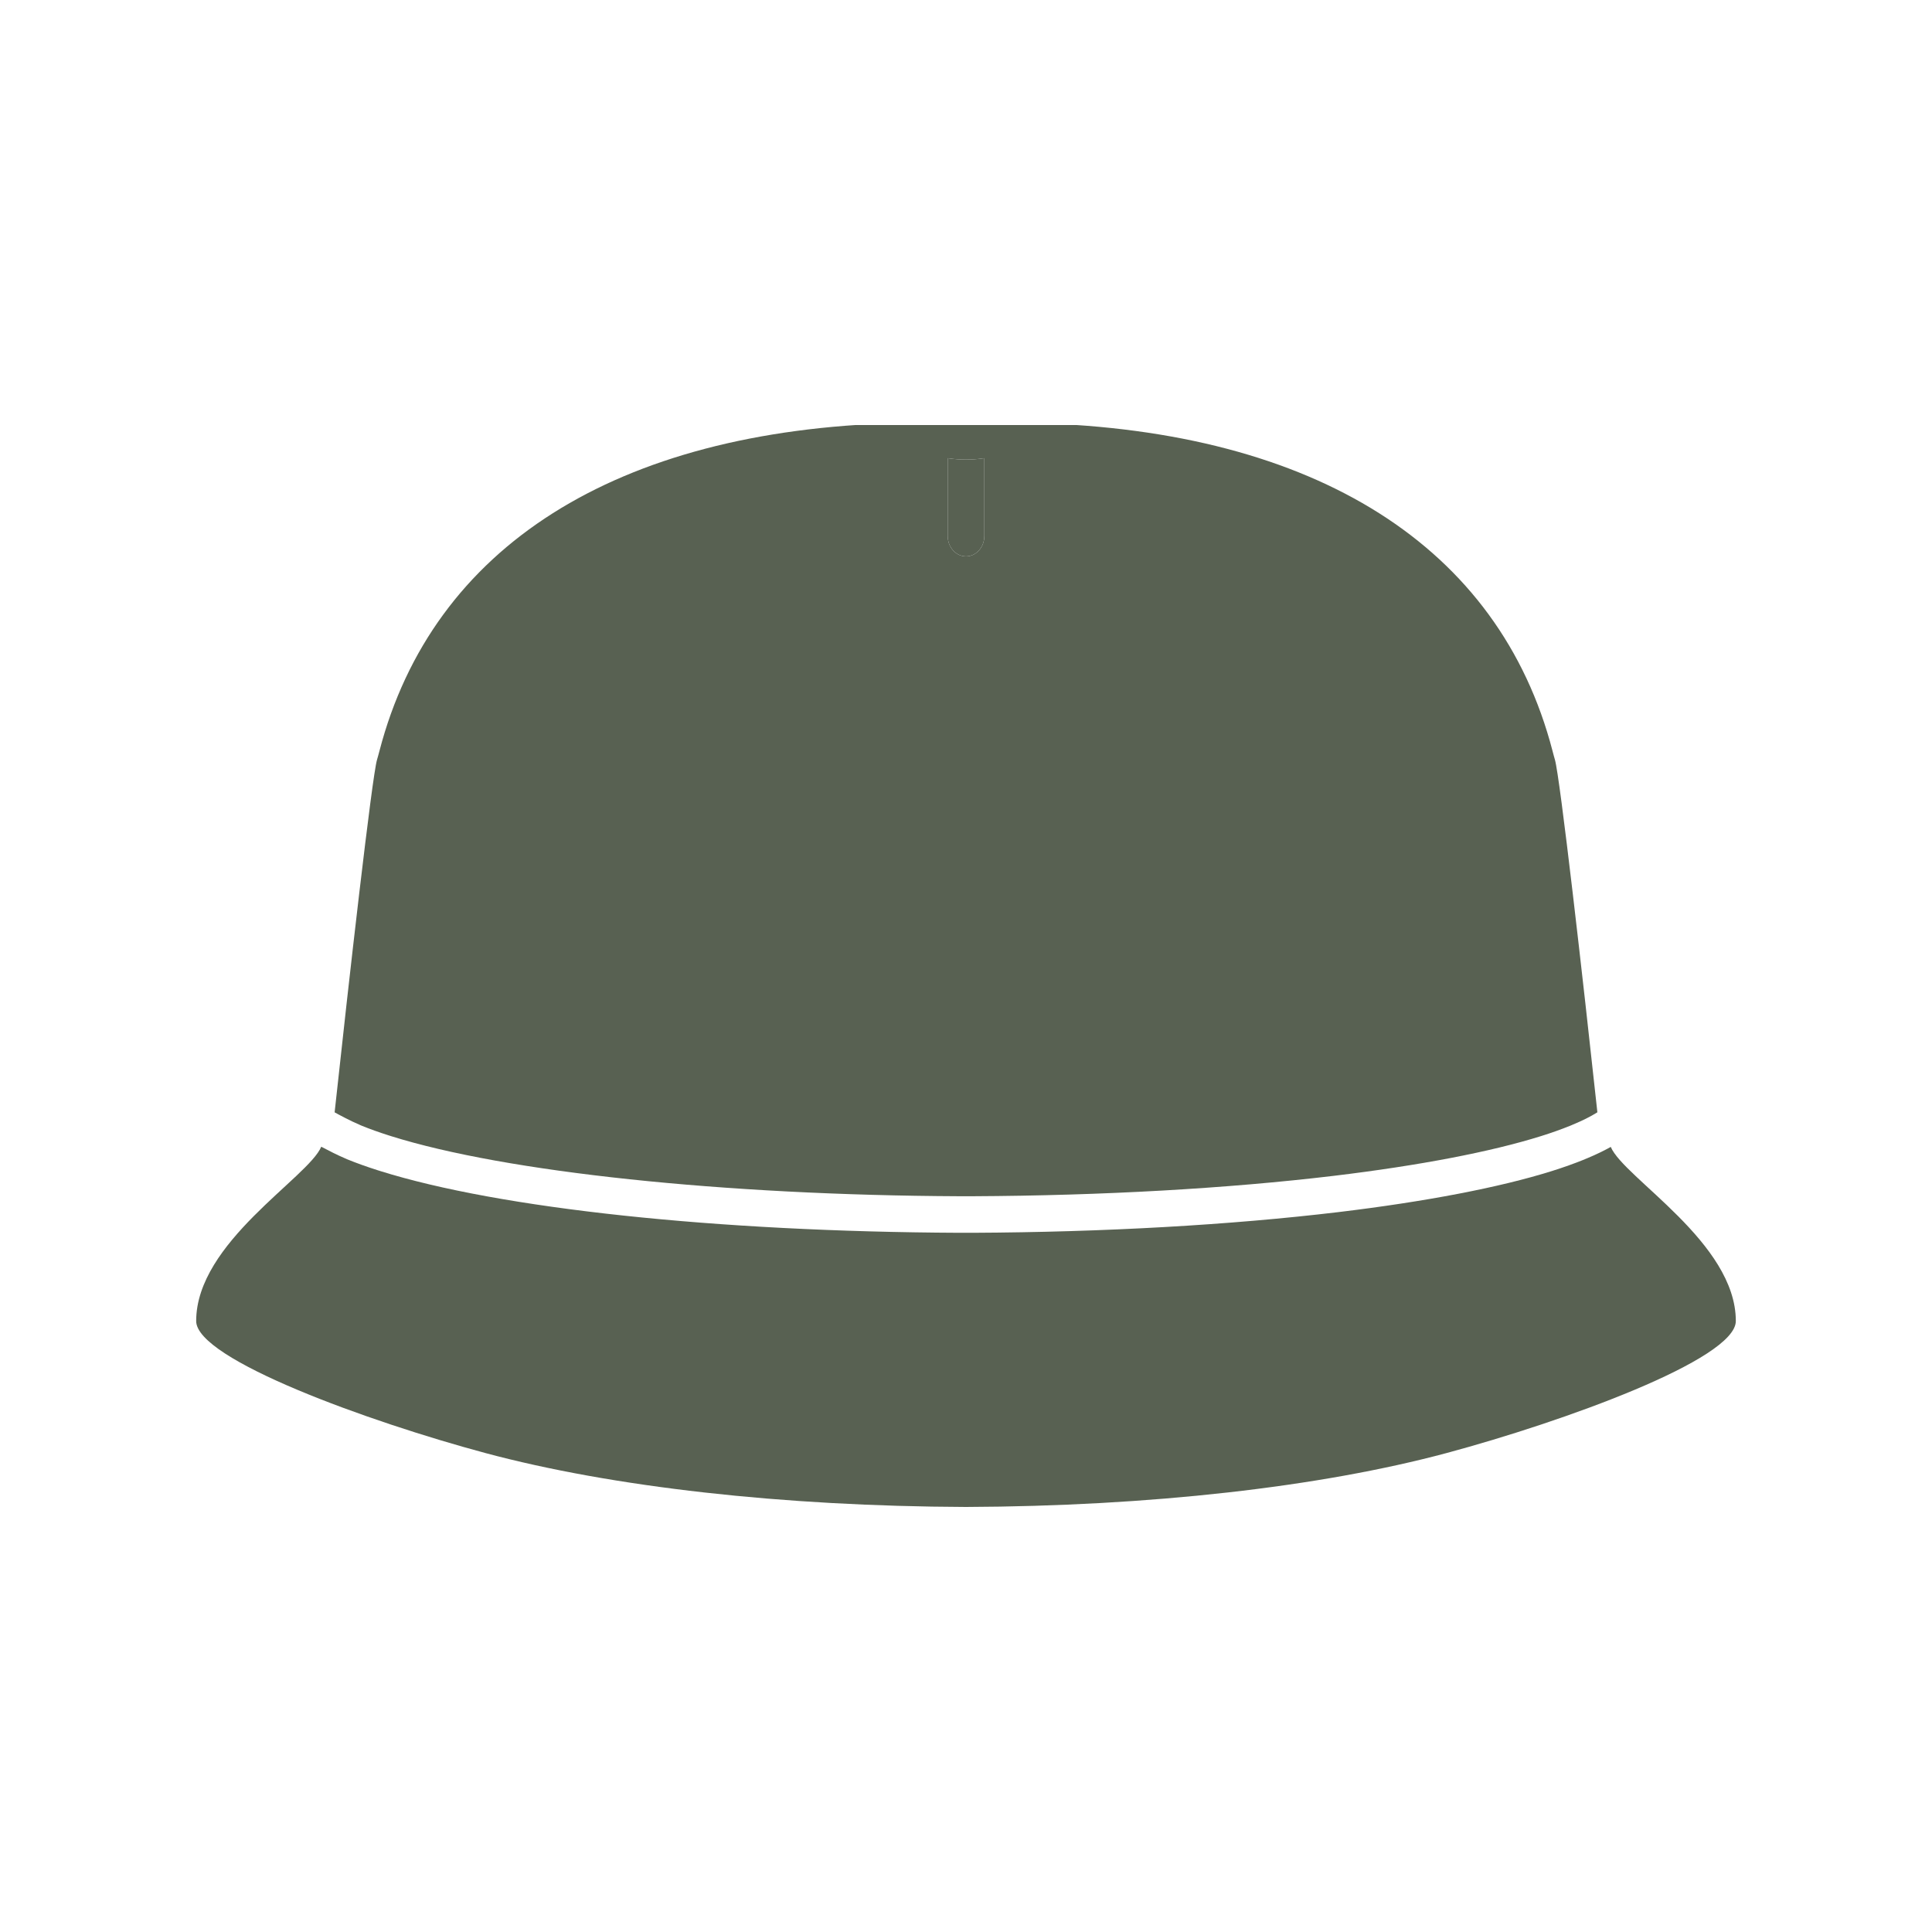 <svg xmlns="http://www.w3.org/2000/svg" fill="none" viewBox="0 0 100 100" height="100" width="100">
<g clip-path="url(#clip0_2296_335)">
<path fill="#586152" d="M83.373 59.364C83.015 59.564 82.608 59.761 82.158 59.949C82.128 59.962 82.098 59.975 82.067 59.986C82.05 59.994 82.035 60.001 82.018 60.009C81.491 60.223 80.922 60.425 80.325 60.613C77.63 61.459 73.808 62.193 69.279 62.738C63.689 63.406 57.147 63.777 50.361 63.809H49.641C37.073 63.752 25.872 62.556 19.675 60.611C19.663 60.611 19.654 60.605 19.644 60.601C19.629 60.597 19.612 60.592 19.595 60.586L19.529 60.565C18.966 60.386 18.439 60.196 17.976 60.007C17.959 60 17.94 59.992 17.923 59.983C17.895 59.971 17.866 59.958 17.836 59.945C17.504 59.806 16.979 59.542 16.628 59.354C15.956 60.959 10.154 64.308 10.154 68.377C10.154 70.368 19.117 73.595 25.115 75.207C31.682 76.971 40.519 77.964 49.999 78C59.479 77.964 68.316 76.971 74.883 75.207C80.881 73.595 89.846 70.368 89.846 68.377C89.846 64.316 84.046 60.972 83.373 59.364Z"></path>
<path fill="#586152" d="M18.585 58.206C18.604 58.215 18.623 58.223 18.642 58.232L18.651 58.236C18.674 58.245 18.698 58.255 18.721 58.266C18.729 58.266 18.734 58.272 18.74 58.274C19.144 58.438 19.608 58.605 20.12 58.768L20.188 58.789C20.2 58.792 20.211 58.796 20.223 58.8L20.243 58.807C26.179 60.67 37.444 61.862 49.646 61.917H50.357C57.068 61.885 63.534 61.519 69.052 60.859C73.469 60.327 77.171 59.617 79.758 58.806C80.289 58.641 80.795 58.461 81.262 58.272C81.273 58.268 81.284 58.263 81.296 58.259L81.375 58.225C81.387 58.219 81.404 58.211 81.417 58.206C81.899 58.007 82.314 57.801 82.653 57.589C82.663 57.583 82.67 57.577 82.68 57.572C81.944 50.759 80.746 40.222 80.483 39.324C80.45 39.219 80.411 39.064 80.358 38.866C77.603 28.289 68.11 22.292 53.574 21.898C53.405 21.894 52.899 21.898 52.692 21.898L51.346 21.898C51.346 21.898 52.082 21.898 50.001 21.898C47.919 21.898 48.115 21.898 48.115 21.898L46.737 21.899C46.566 21.899 46.517 21.896 46.424 21.898C31.89 22.292 22.397 28.289 19.641 38.866C19.587 39.064 19.548 39.219 19.514 39.325C19.252 40.221 18.056 50.761 17.32 57.574C17.324 57.574 17.328 57.579 17.332 57.581C17.472 57.661 18.183 58.041 18.585 58.206ZM50.903 23.723C50.918 23.721 50.934 23.717 50.949 23.715V27.74C50.949 28.325 50.524 28.798 50.001 28.798C49.478 28.798 49.053 28.325 49.053 27.74V23.715C49.068 23.717 49.085 23.721 49.1 23.723C49.391 23.766 49.692 23.787 49.999 23.787C50.306 23.787 50.613 23.766 50.903 23.723Z"></path>
<path fill="#586152" d="M50.903 23.723C50.918 23.721 50.934 23.717 50.949 23.715V27.74C50.949 28.325 50.524 28.798 50.001 28.798C49.478 28.798 49.053 28.325 49.053 27.74V23.715C49.068 23.717 49.085 23.721 49.1 23.723C49.391 23.766 49.692 23.787 49.999 23.787C50.306 23.787 50.613 23.766 50.903 23.723Z"></path>
</g>
<defs>
<clipPath id="clip0_2296_335">
<rect transform="translate(10.154 22)" fill="white" height="56" width="79.692"></rect>
</clipPath>
</defs>
</svg>
